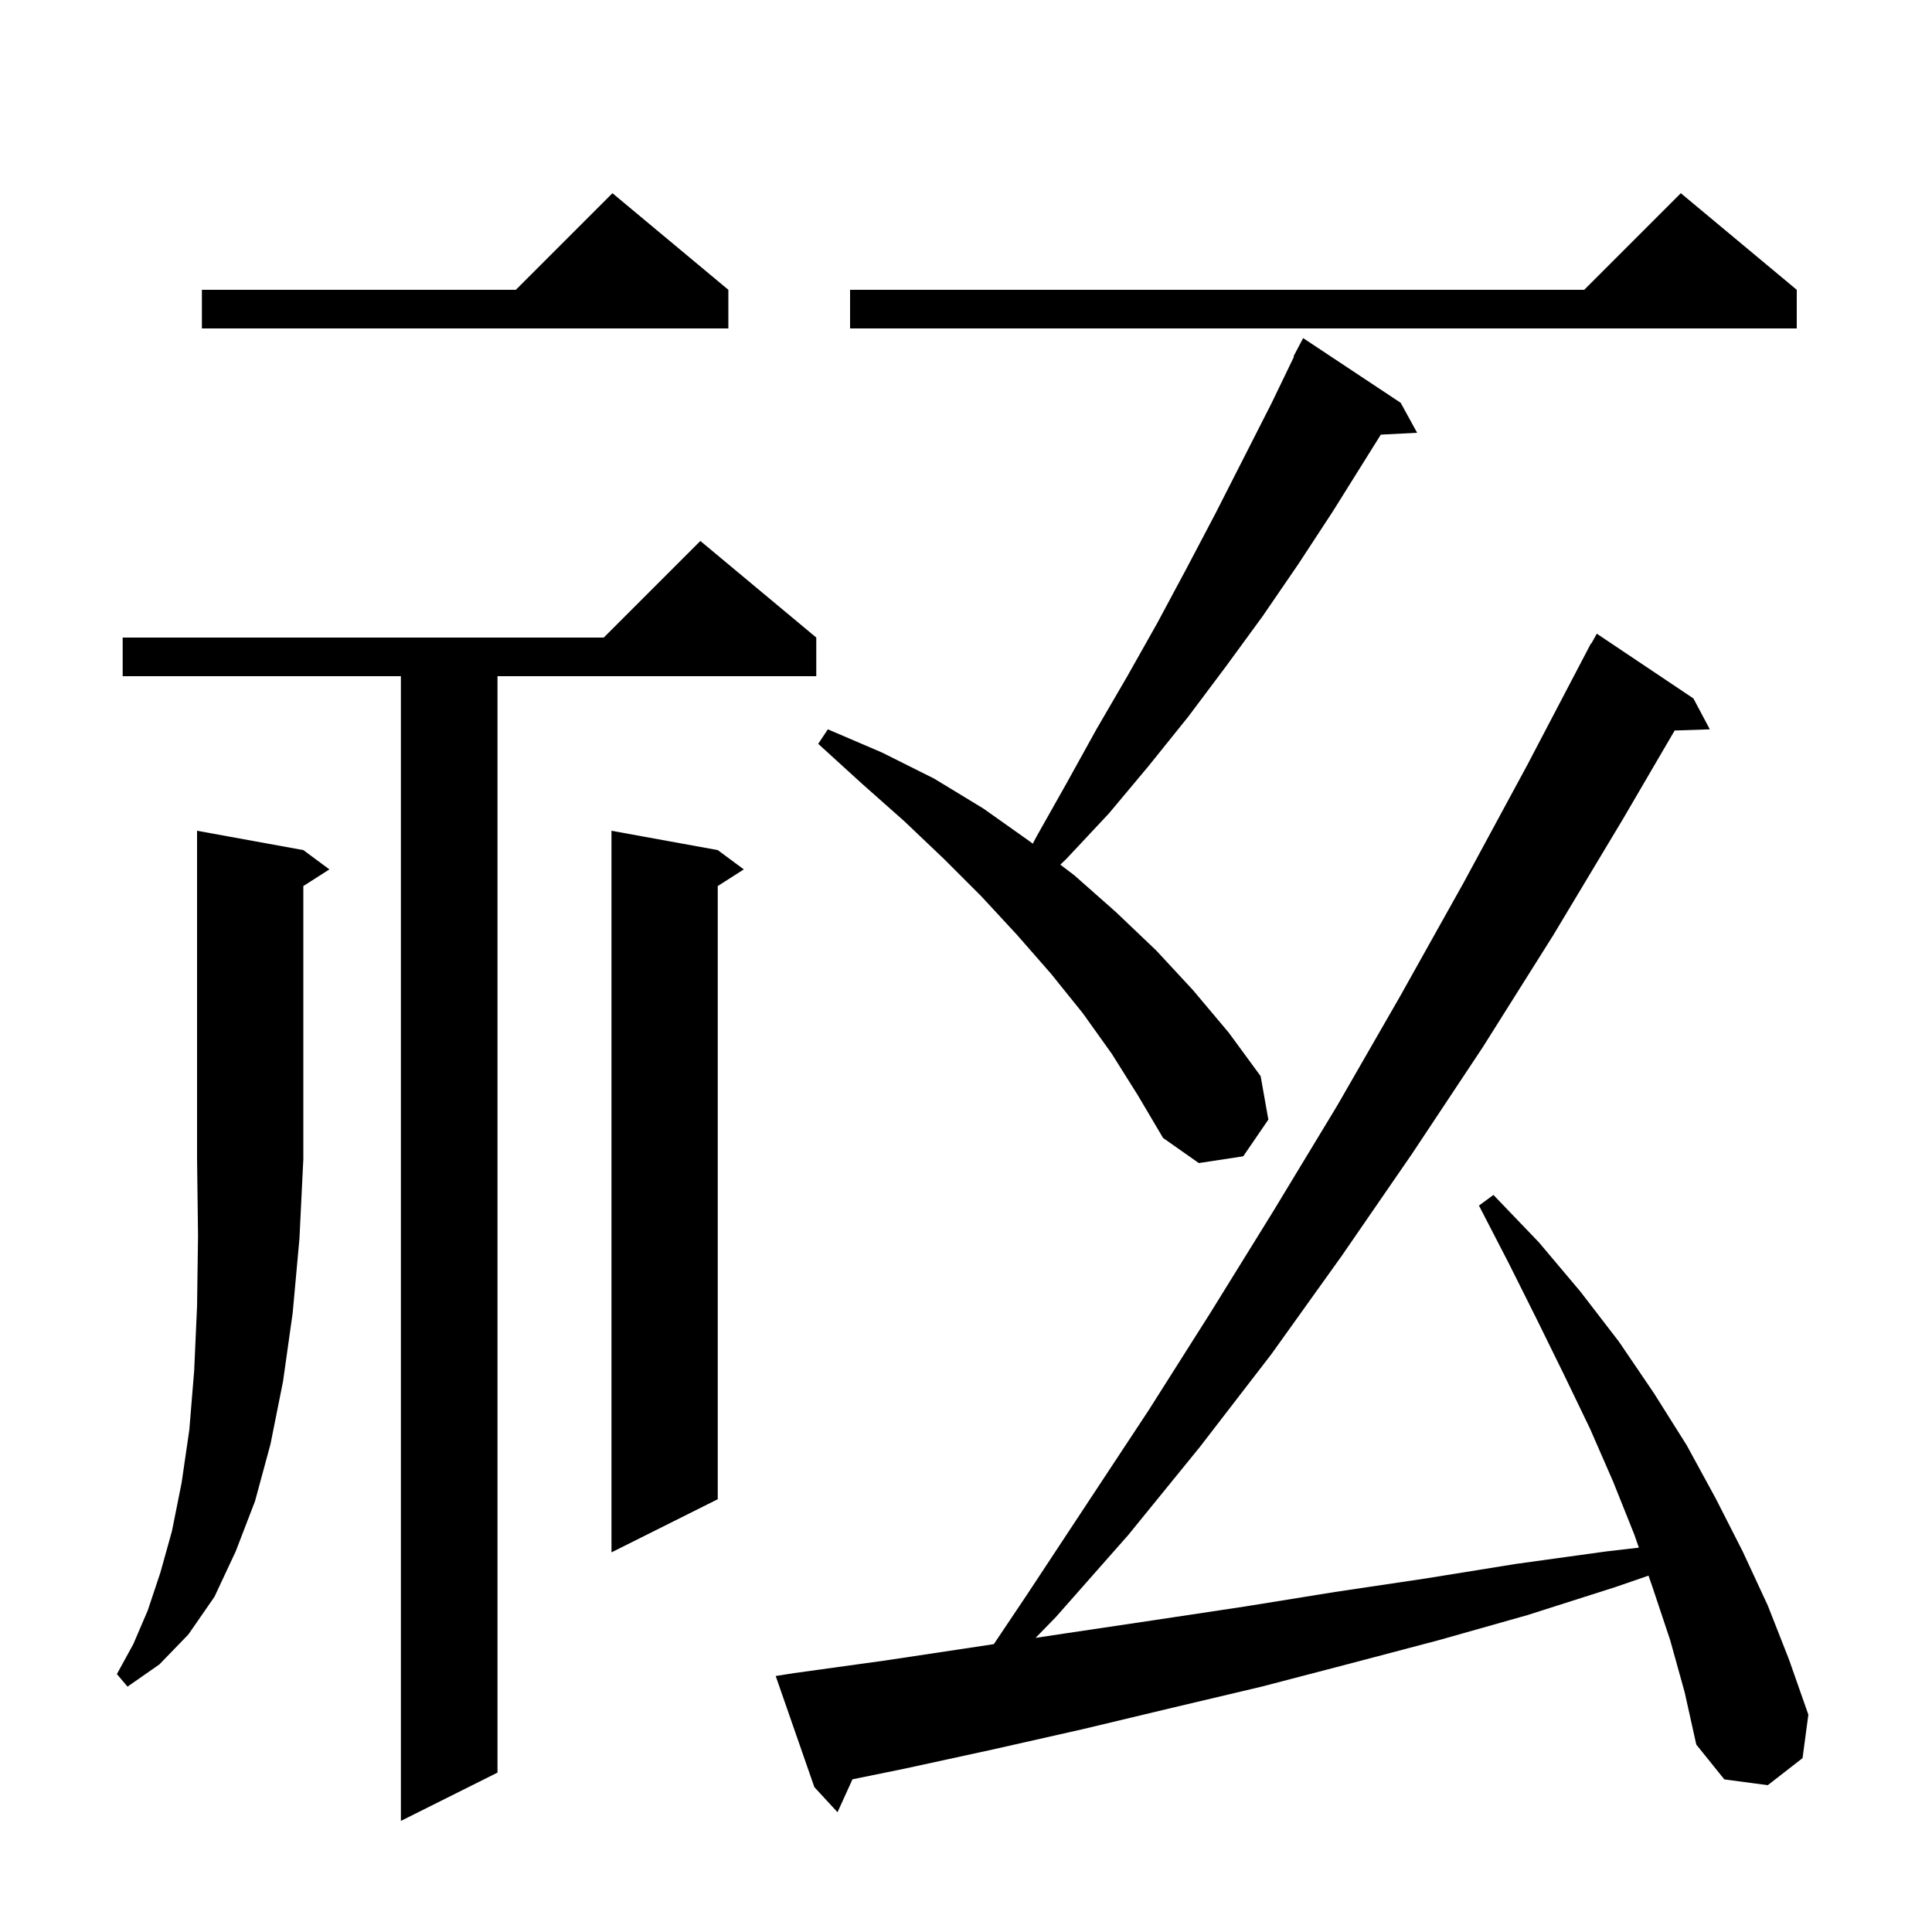 <svg xmlns="http://www.w3.org/2000/svg" xmlns:xlink="http://www.w3.org/1999/xlink" version="1.1" baseProfile="full" viewBox="0 0 200 200" width="200" height="200"><g fill="currentColor"><path d="M 84.5 66.0 L 84.5 70.0 L 51.5 70.0 L 51.5 183.5 L 41.5 188.5 L 41.5 70.0 L 12.7 70.0 L 12.7 66.0 L 62.5 66.0 L 72.5 56.0 Z M 172.9 169.8 L 171.1 164.4 L 170.654 163.11 L 167.2 164.3 L 158.1 167.2 L 148.9 169.8 L 139.8 172.2 L 130.6 174.6 L 121.3 176.8 L 112.1 179.0 L 102.8 181.1 L 93.6 183.1 L 88.248 184.193 L 86.7 187.6 L 84.3 185.0 L 80.3 173.5 L 82.2 173.2 L 91.6 171.9 L 102.88 170.202 L 106.3 165.1 L 112.5 155.7 L 118.9 146.0 L 125.3 135.9 L 131.8 125.4 L 138.4 114.5 L 144.9 103.2 L 151.5 91.4 L 158.1 79.2 L 164.7 66.6 L 164.734 66.618 L 165.3 65.6 L 175.3 72.3 L 177.0 75.5 L 173.359 75.623 L 168.0 84.8 L 160.8 96.8 L 153.5 108.4 L 146.2 119.4 L 138.9 130.0 L 131.6 140.2 L 124.2 149.8 L 116.8 158.9 L 109.3 167.4 L 107.203 169.551 L 110.2 169.1 L 119.6 167.7 L 128.9 166.3 L 138.2 164.8 L 147.6 163.4 L 156.9 161.9 L 166.3 160.6 L 169.653 160.212 L 169.2 158.9 L 167.0 153.4 L 164.6 147.9 L 161.9 142.3 L 159.1 136.6 L 156.2 130.8 L 153.1 124.8 L 154.6 123.7 L 159.3 128.6 L 163.6 133.7 L 167.6 138.9 L 171.2 144.2 L 174.6 149.6 L 177.6 155.1 L 180.4 160.6 L 183.0 166.2 L 185.2 171.8 L 187.2 177.5 L 186.6 182.0 L 183.0 184.8 L 178.5 184.2 L 175.6 180.6 L 174.4 175.2 Z M 31.4 88.0 L 34.1 90.0 L 31.4 91.723 L 31.4 120.0 L 31.0 128.2 L 30.3 135.9 L 29.3 143.0 L 28.0 149.5 L 26.4 155.4 L 24.4 160.6 L 22.2 165.3 L 19.5 169.2 L 16.5 172.3 L 13.2 174.6 L 12.1 173.3 L 13.8 170.2 L 15.3 166.7 L 16.6 162.8 L 17.8 158.5 L 18.8 153.5 L 19.6 148.0 L 20.1 141.9 L 20.4 135.2 L 20.5 127.9 L 20.4 120.0 L 20.4 86.0 Z M 74.3 88.0 L 77.0 90.0 L 74.3 91.723 L 74.3 155.2 L 63.3 160.7 L 63.3 86.0 Z M 115.1 109.1 L 112.1 104.9 L 108.8 100.8 L 105.3 96.8 L 101.6 92.8 L 97.7 88.9 L 93.6 85.0 L 89.2 81.1 L 84.7 77.0 L 85.7 75.5 L 91.3 77.9 L 96.7 80.6 L 101.8 83.7 L 106.6 87.1 L 106.912 87.337 L 107.3 86.6 L 110.4 81.1 L 113.5 75.5 L 116.7 70.0 L 119.8 64.5 L 122.8 58.9 L 125.8 53.2 L 131.6 41.8 L 133.954 36.923 L 133.9 36.9 L 134.9 35.0 L 145.0 41.7 L 146.7 44.8 L 142.941 44.994 L 138.0 52.9 L 134.4 58.4 L 130.7 63.8 L 126.9 69.0 L 123.0 74.2 L 118.9 79.3 L 114.8 84.2 L 110.4 88.9 L 109.765 89.508 L 111.2 90.6 L 115.5 94.4 L 119.7 98.4 L 123.5 102.5 L 127.2 106.9 L 130.5 111.4 L 131.3 115.9 L 128.7 119.7 L 124.1 120.4 L 120.4 117.8 L 117.8 113.4 Z M 75.4 30.0 L 75.4 34.0 L 20.9 34.0 L 20.9 30.0 L 53.4 30.0 L 63.4 20.0 Z M 186.0 30.0 L 186.0 34.0 L 88.0 34.0 L 88.0 30.0 L 164.0 30.0 L 174.0 20.0 Z "/></g></svg>